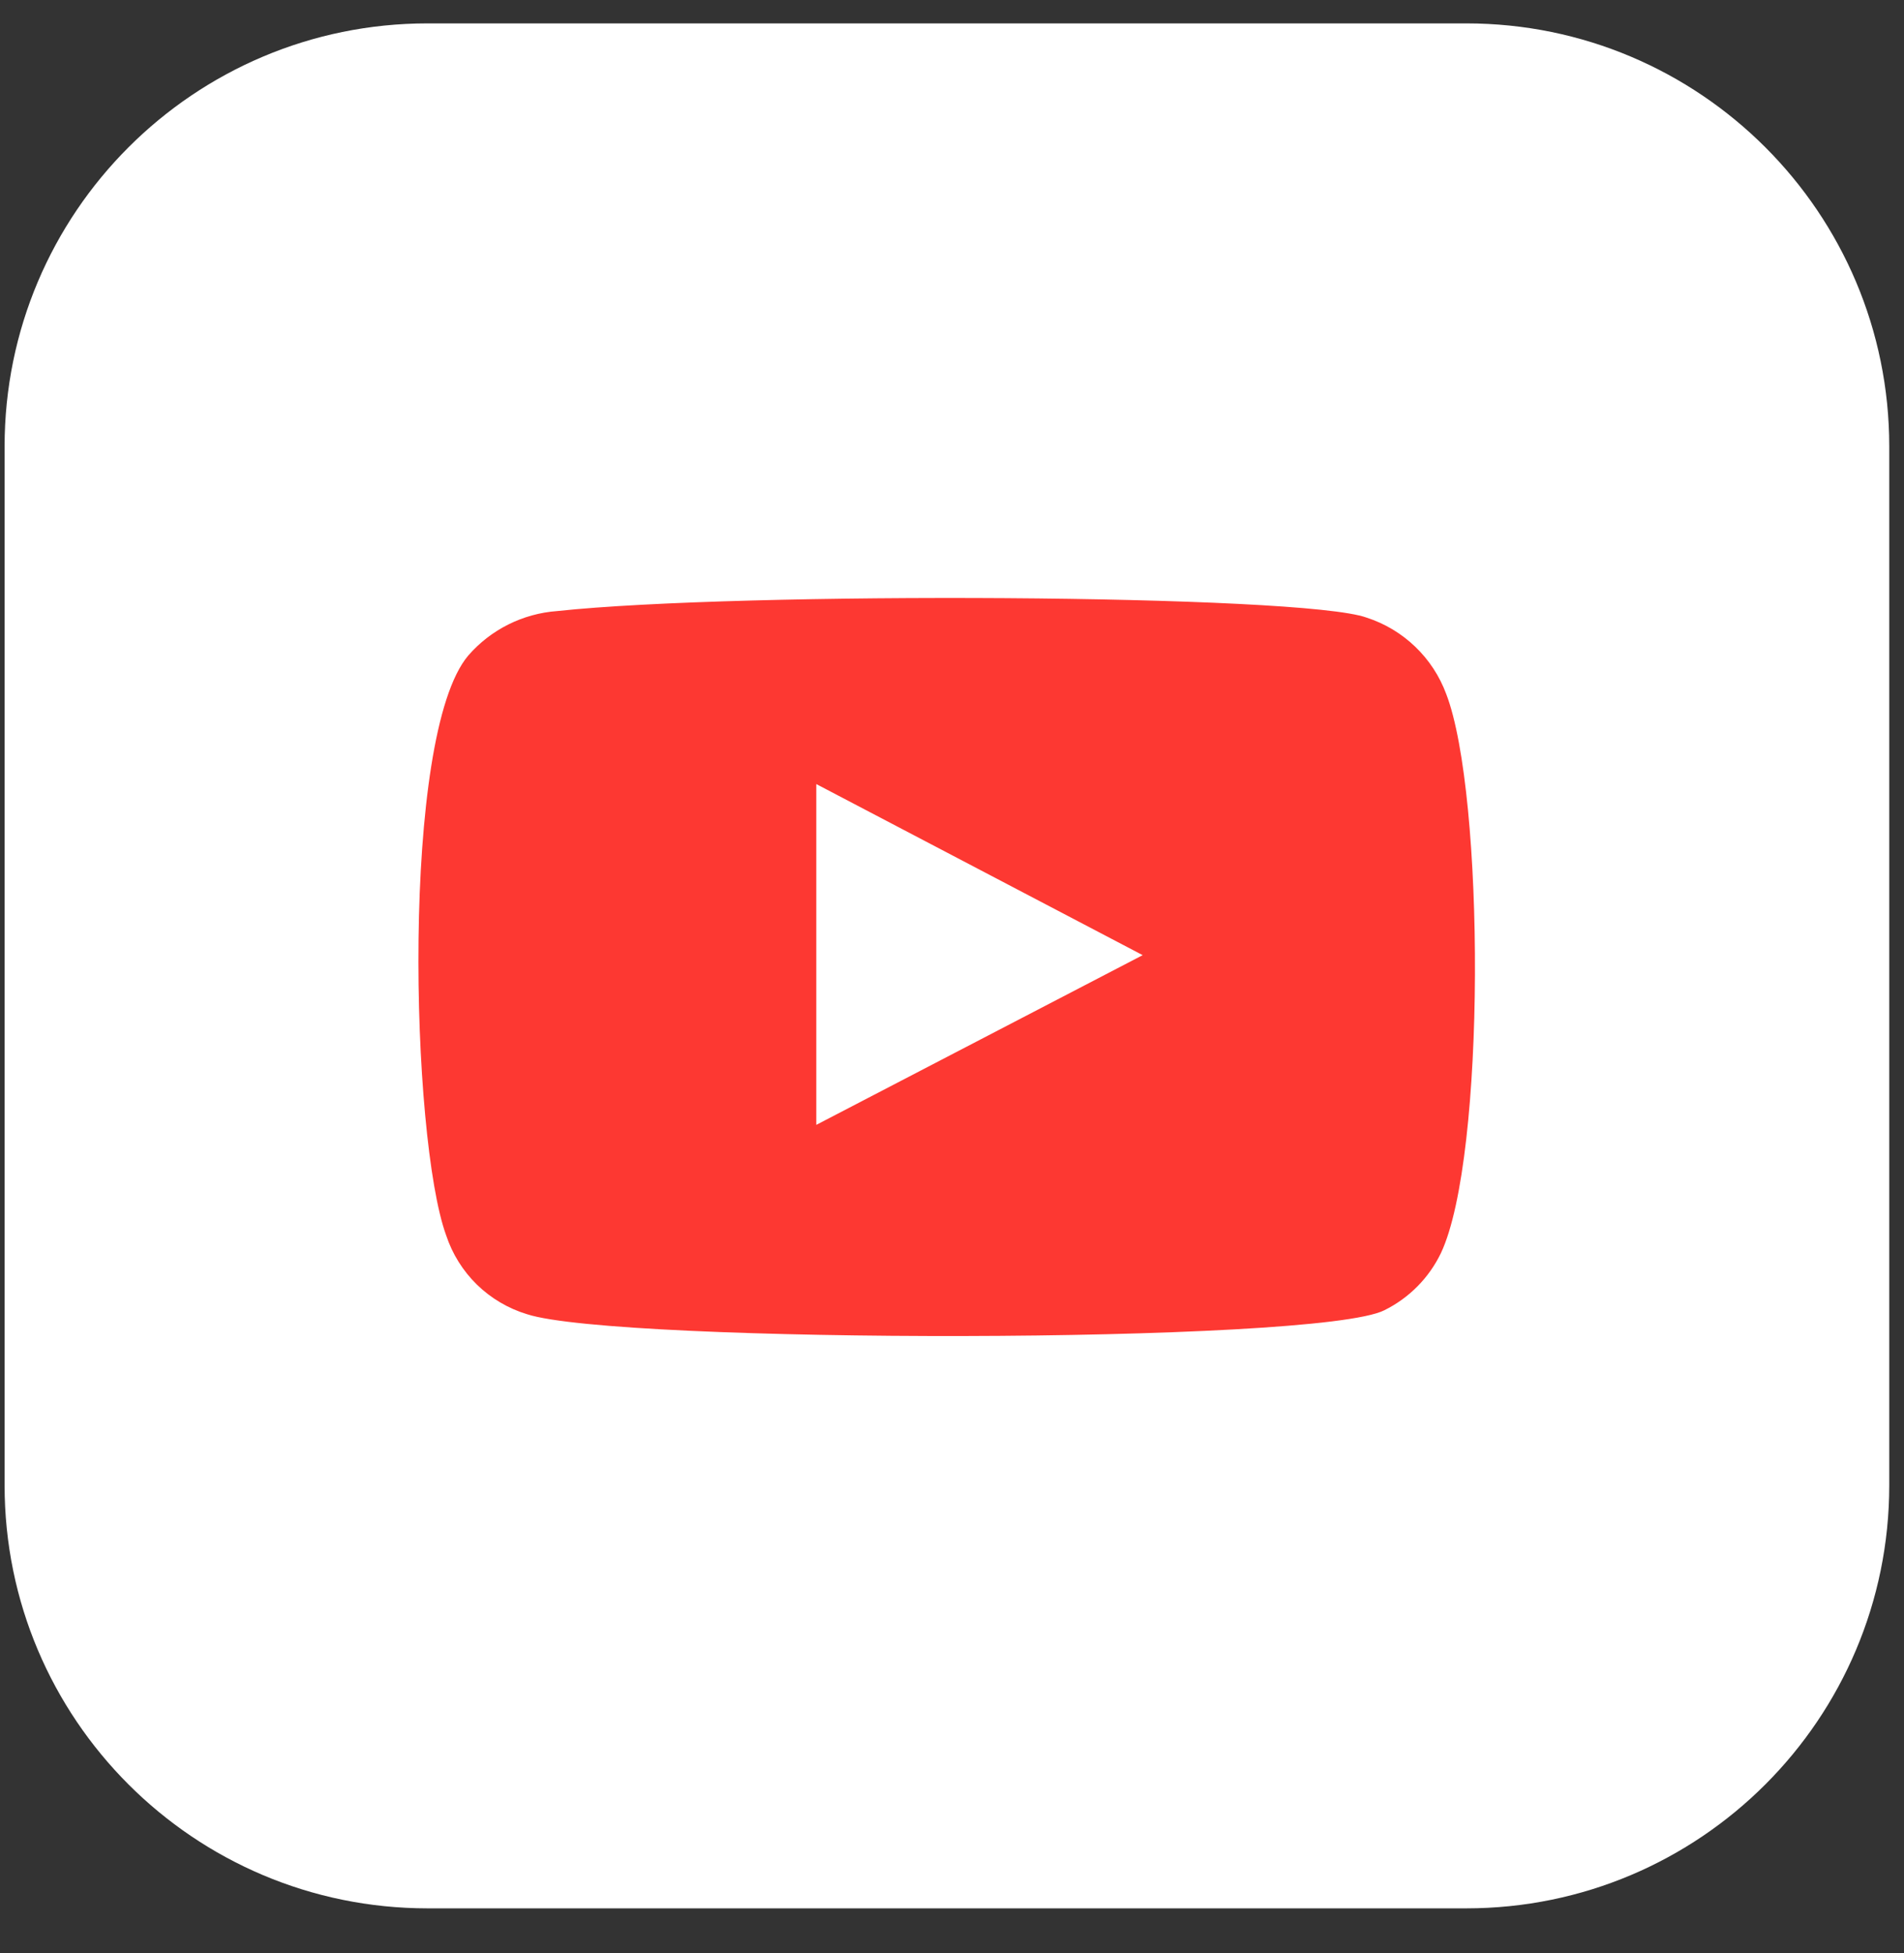 <svg width="39" height="40" viewBox="0 0 39 40" fill="none" xmlns="http://www.w3.org/2000/svg">
<rect x="0" y="0" width="39" height="40" fill="#333333" stroke="none"/>
<path d="M30.033 0.479H8.759C3.973 0.479 0.094 4.359 0.094 9.144V30.419C0.094 35.204 3.973 39.084 8.759 39.084H30.033C34.819 39.084 38.698 35.204 38.698 30.419V9.144C38.698 4.359 34.819 0.479 30.033 0.479Z" fill="white"/>
<path fill-rule="evenodd" clip-rule="evenodd" d="M10.796 26.916C10.41 26.799 10.058 26.591 9.769 26.31C9.481 26.028 9.264 25.681 9.138 25.298C8.416 23.319 8.202 15.056 9.593 13.424C10.055 12.893 10.709 12.567 11.411 12.515C15.142 12.114 26.668 12.167 27.992 12.649C28.364 12.769 28.705 12.973 28.987 13.244C29.27 13.515 29.487 13.846 29.623 14.213C30.412 16.259 30.439 23.694 29.517 25.659C29.272 26.171 28.862 26.585 28.353 26.836C26.962 27.531 12.641 27.518 10.796 26.916ZM16.72 23.038L23.406 19.562L16.72 16.058V23.038Z" fill="#FD3832"/>
</svg>
